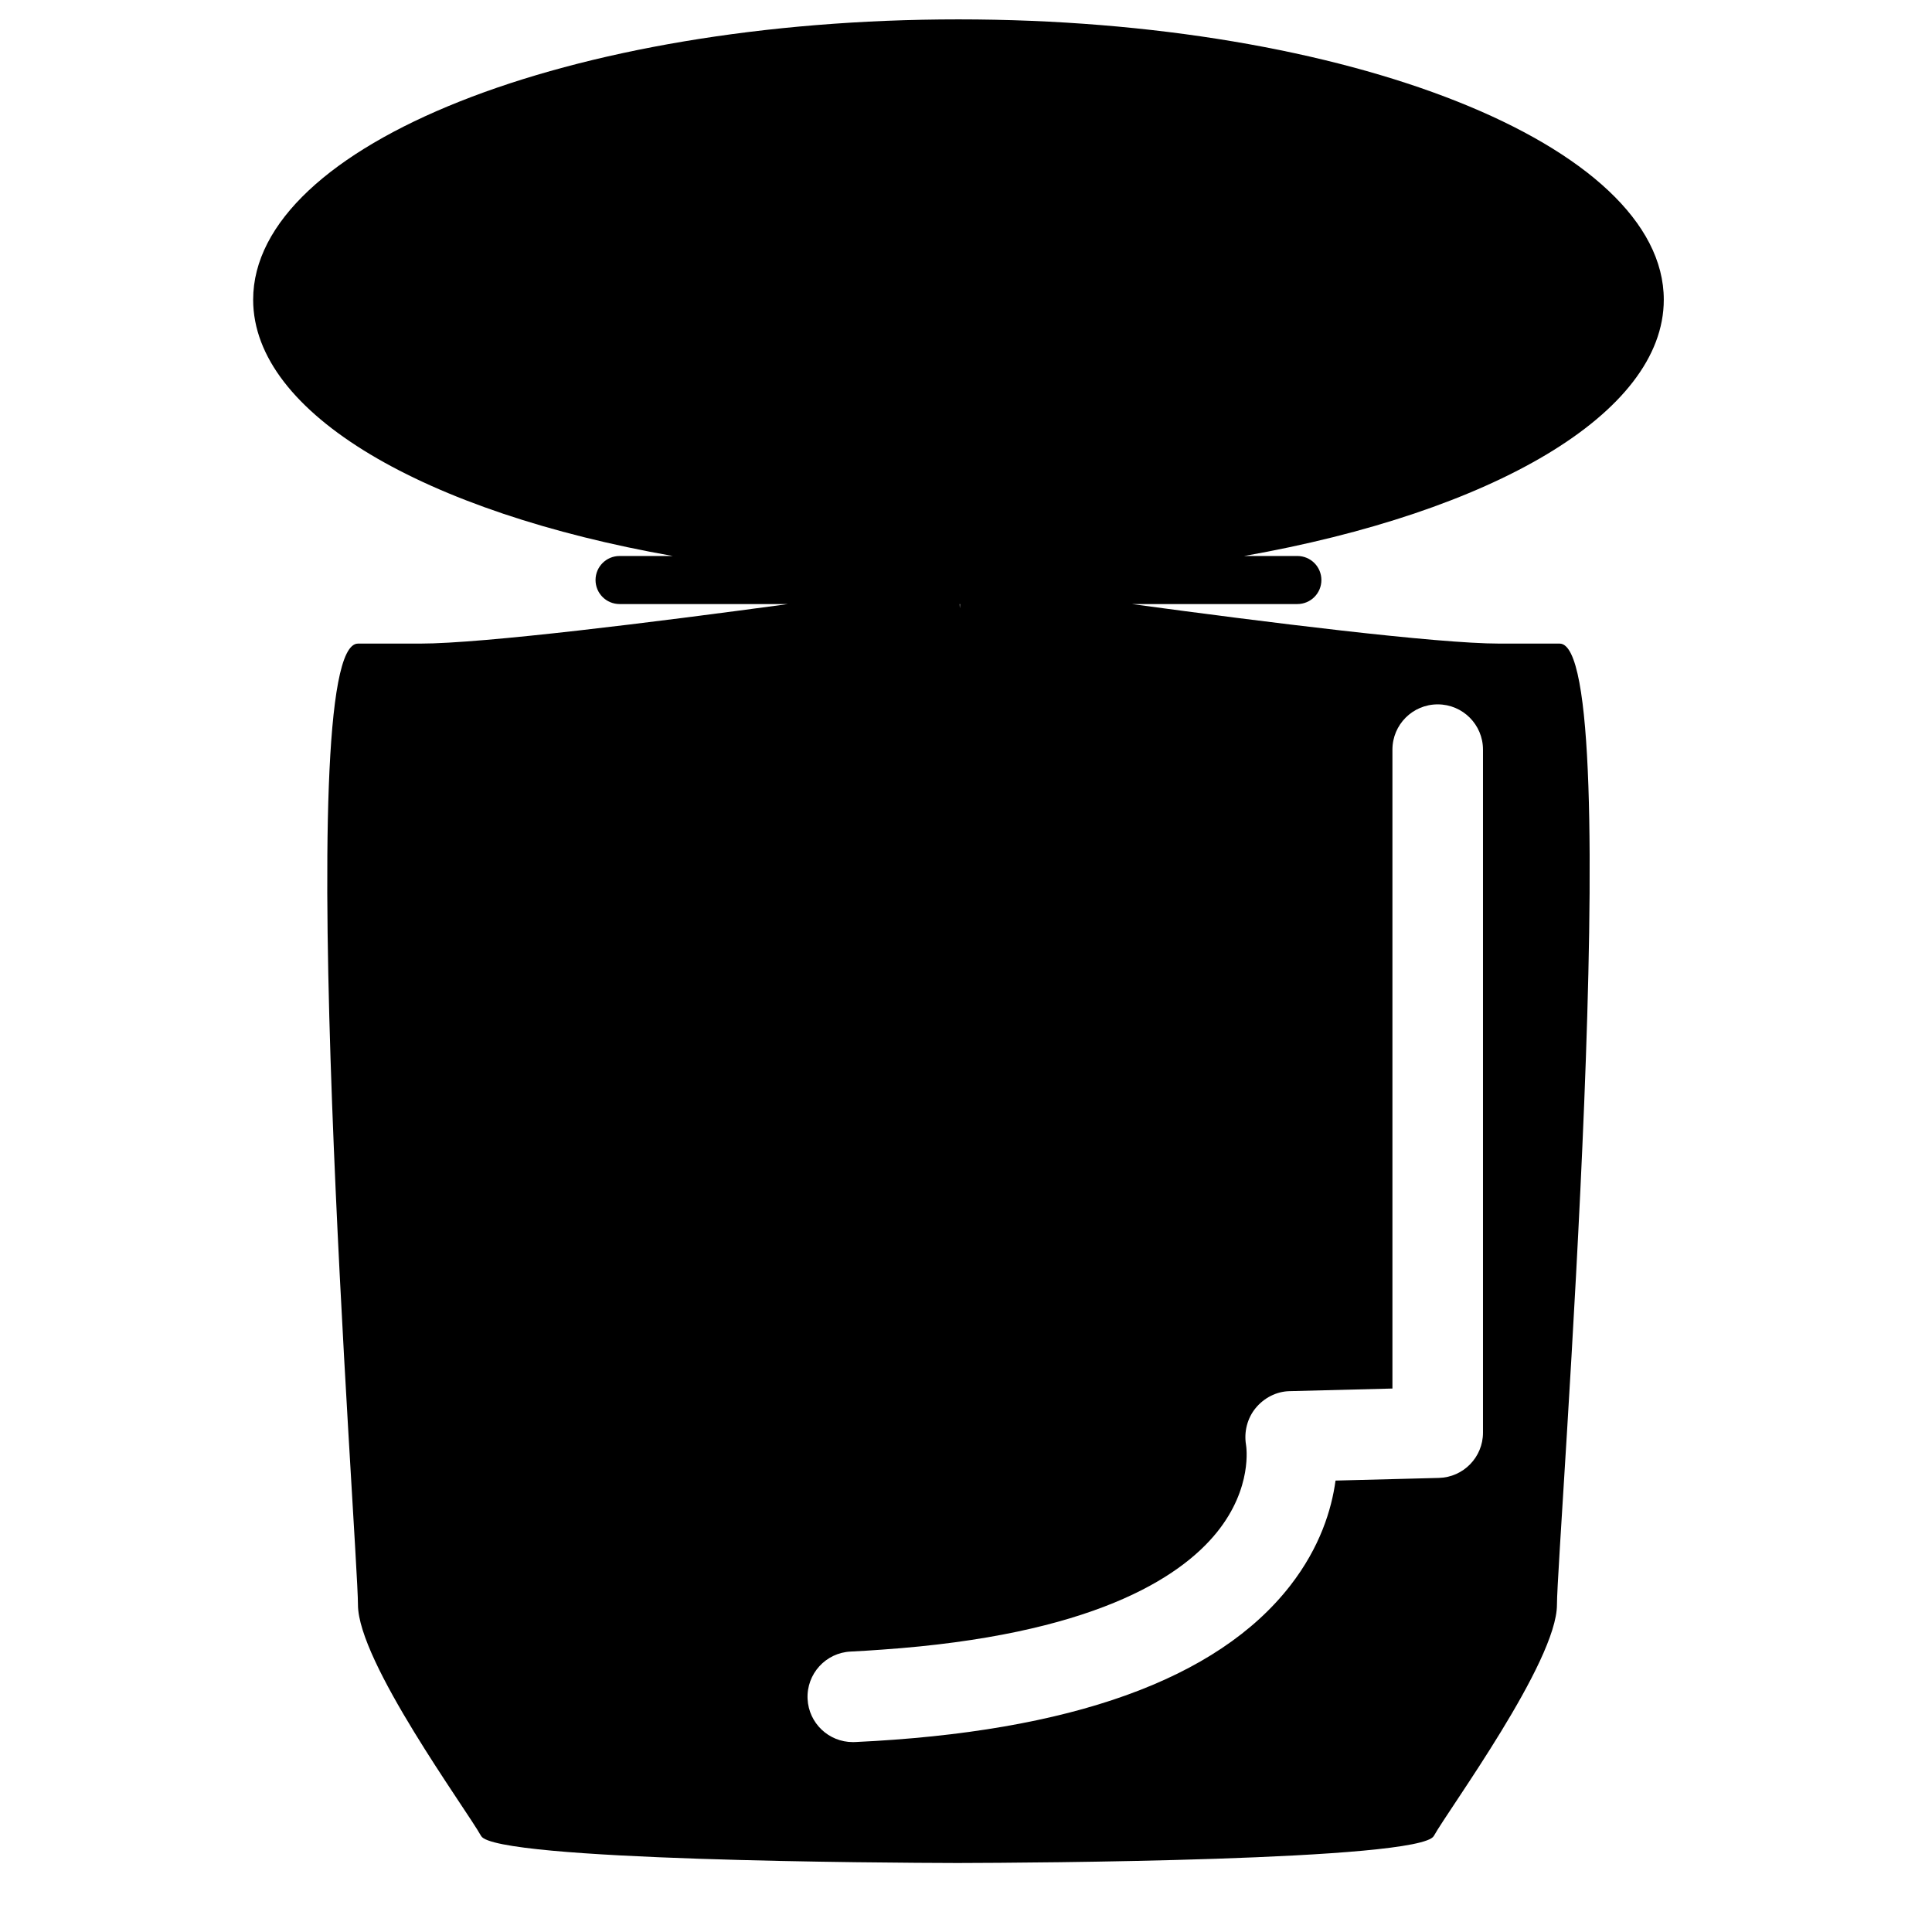 <?xml version="1.0" encoding="iso-8859-1"?>
<!-- Generator: Adobe Illustrator 17.0.0, SVG Export Plug-In . SVG Version: 6.00 Build 0)  -->
<!DOCTYPE svg PUBLIC "-//W3C//DTD SVG 1.1//EN" "http://www.w3.org/Graphics/SVG/1.1/DTD/svg11.dtd">
<svg version="1.1" id="Capa_1" xmlns="http://www.w3.org/2000/svg" xmlns:xlink="http://www.w3.org/1999/xlink" x="0px" y="0px"
	 width="64px" height="64px" viewBox="0 0 64 64" style="enable-background:new 0 0 64 64;" xml:space="preserve">
<g>
	<path d="M22.287,18.418h-1.763c-0.44,0-0.796,0.356-0.796,0.796s0.356,0.796,0.796,0.796h5.58c-4.398,0.596-10.095,1.31-12.18,1.31
		c-0.135,0-0.264,0-0.389,0c-0.781,0-1.371,0-1.677,0c-2.288,0,0,29.948,0,31.838s3.582,6.766,4.079,7.661
		c0.458,0.825,13.583,0.89,15.64,0.895v0c0,0,0.053,0,0.14,0c0.086,0,0.14,0,0.14,0v0c2.056-0.005,15.181-0.07,15.64-0.895
		c0.497-0.895,4.079-5.771,4.079-7.661s2.378-31.838,0.09-31.838c-0.296,0-0.86,0-1.605,0c-0.125,0-0.253,0-0.389,0
		c-2.085,0-7.782-0.714-12.18-1.31h5.485c0.44,0,0.796-0.356,0.796-0.796s-0.356-0.796-0.796-0.796h-1.763
		c8.187-1.444,13.901-4.701,13.901-8.49c0-5.129-10.46-9.286-23.364-9.286S8.386,4.799,8.386,9.927
		C8.386,13.717,14.1,16.974,22.287,18.418z M31.804,20.01l-0.007,0.141L31.79,20.01H31.804z M28.18,54.71
		c0.358-0.017,0.696-0.04,1.035-0.064c6.928-0.481,9.864-2.358,11.098-3.889c1.187-1.473,0.973-2.838,0.963-2.895
		c-0.072-0.429,0.042-0.882,0.319-1.218c0.276-0.335,0.682-0.549,1.117-0.56l3.414-0.087V27.262v-2.429c0-0.829,0.671-1.5,1.5-1.5
		s1.5,0.671,1.5,1.5v22.625c0,0.813-0.648,1.479-1.461,1.5l-3.424,0.088c-0.13,0.961-0.513,2.208-1.499,3.478
		c-2.414,3.106-7.265,4.851-14.421,5.184c-0.024,0.001-0.047,0.001-0.071,0.001c-0.797,0-1.46-0.626-1.498-1.43
		C26.713,55.451,27.353,54.748,28.18,54.71z"/>
</g>
</svg>
